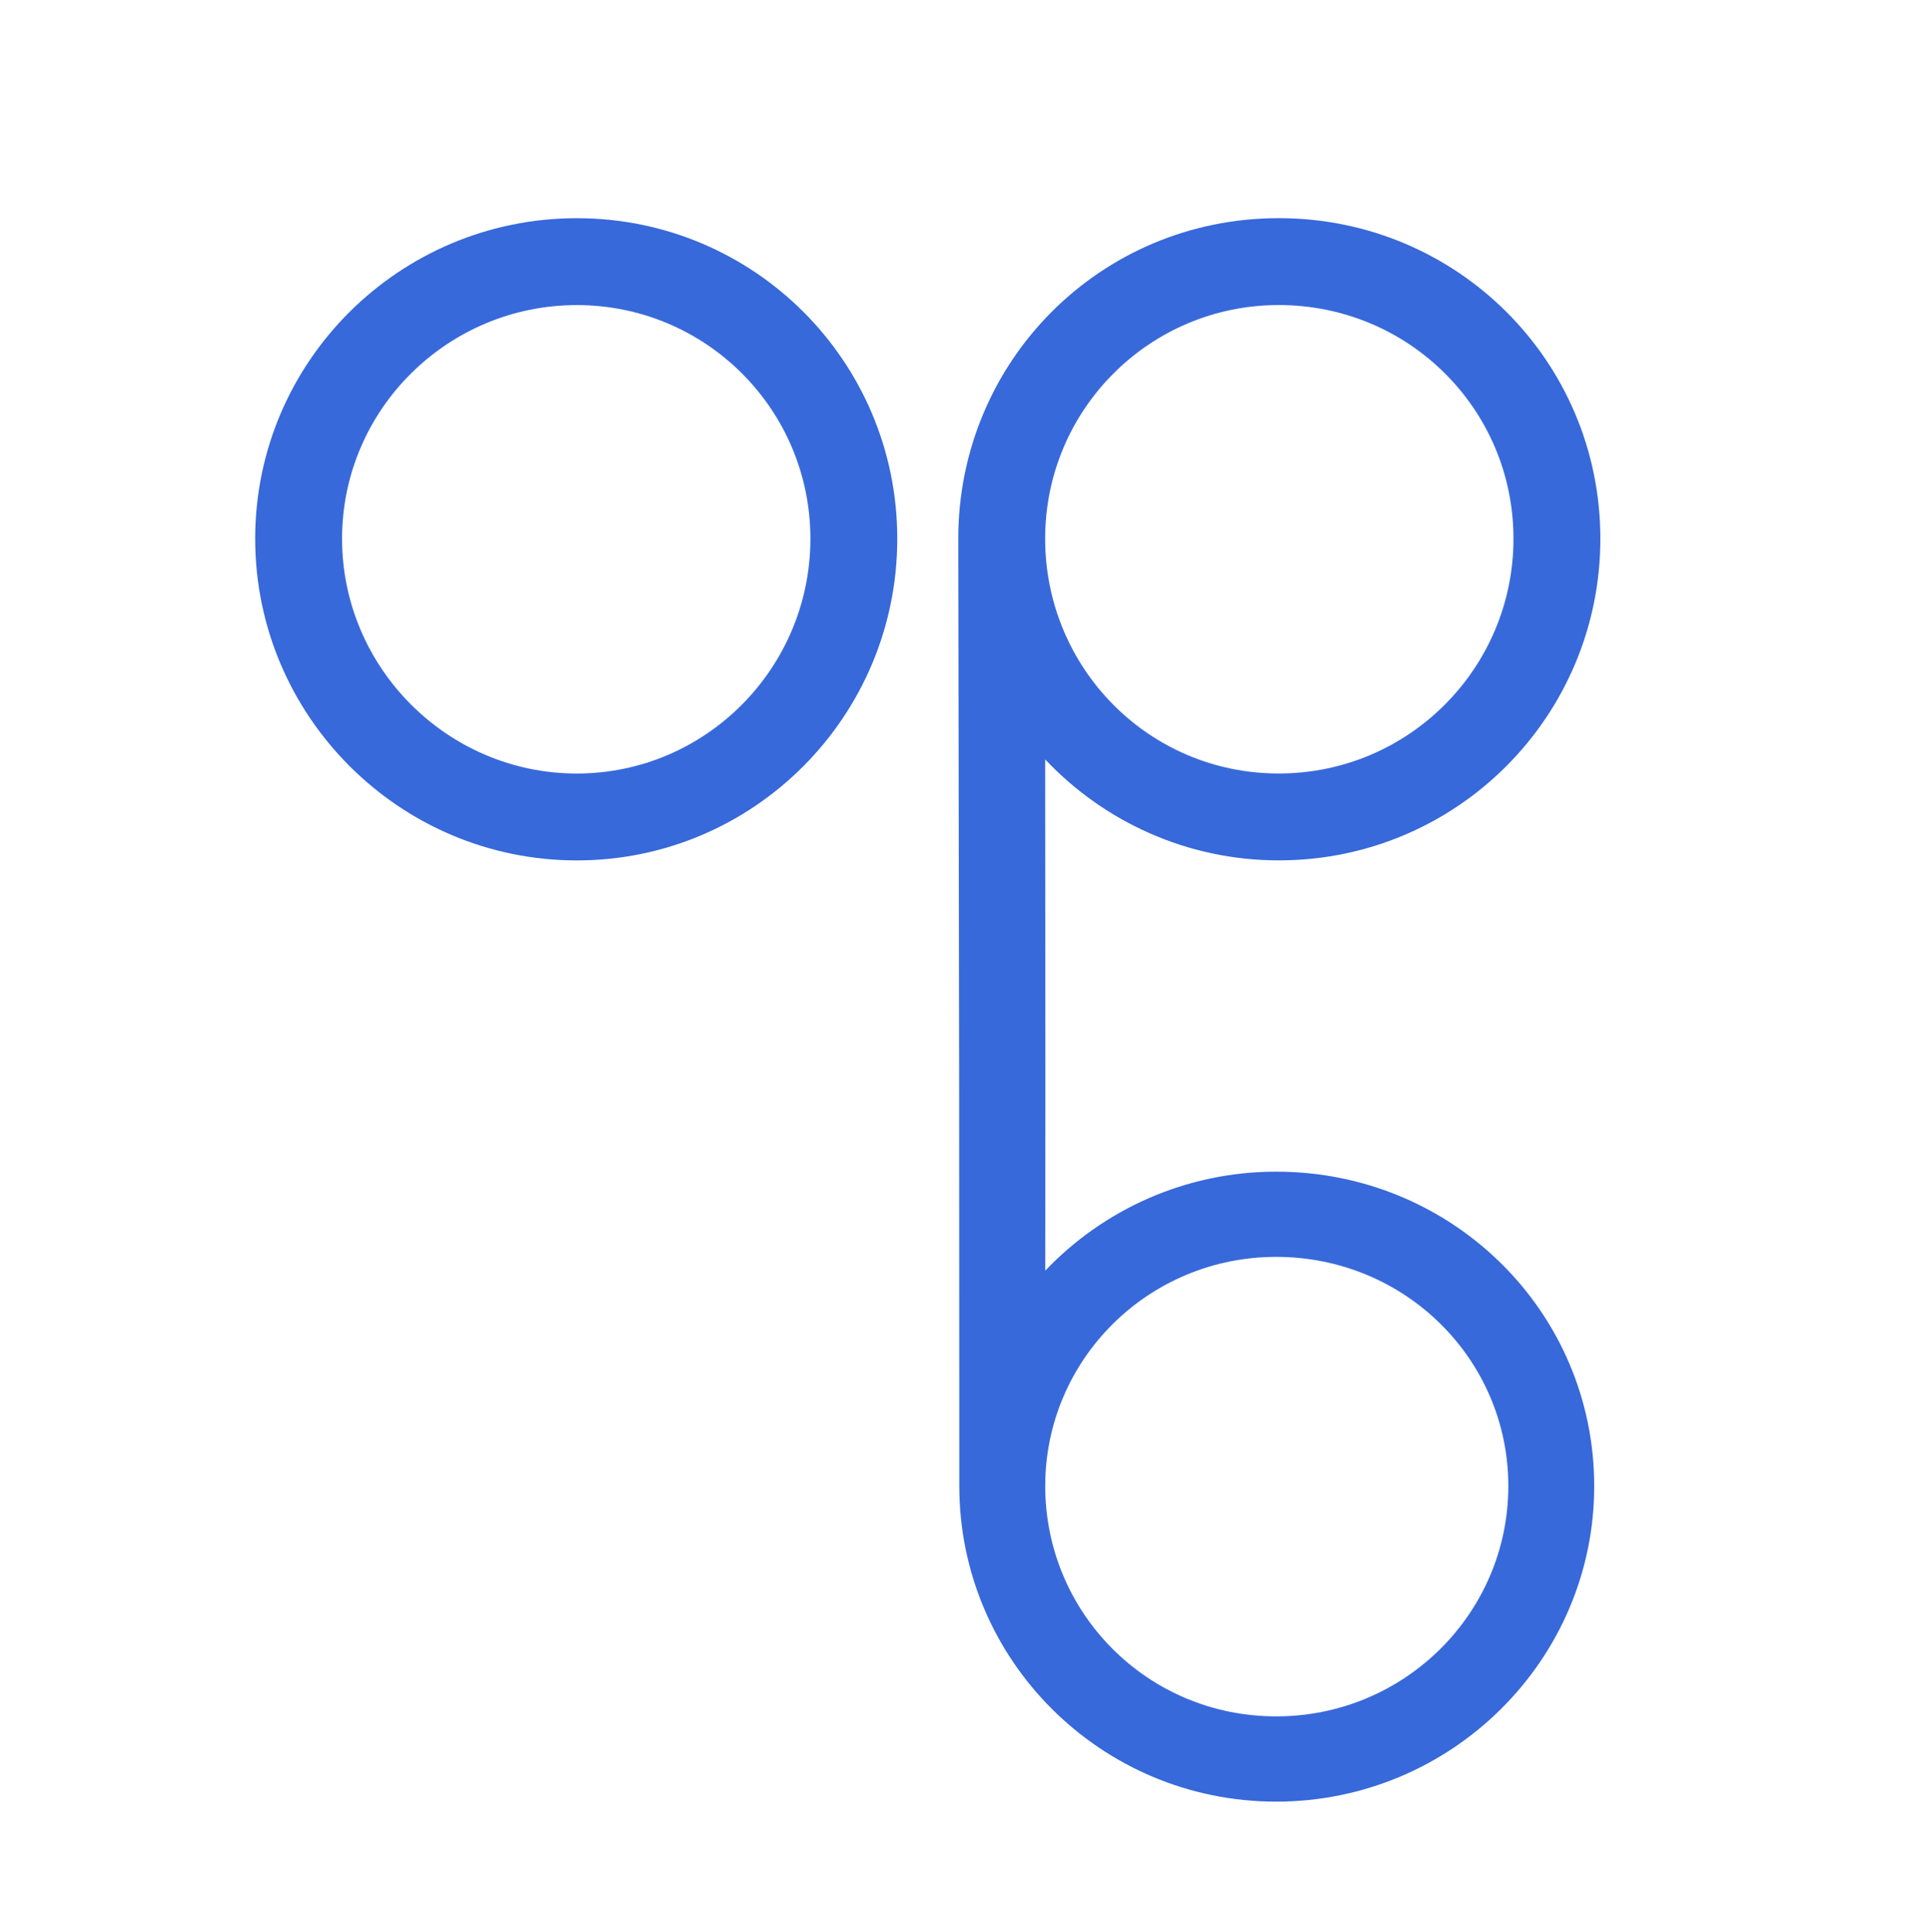 <?xml version="1.0" encoding="UTF-8"?> <svg xmlns="http://www.w3.org/2000/svg" xmlns:xlink="http://www.w3.org/1999/xlink" id="Calque_2" viewBox="0 0 483.43 483.86"><defs><style>.cls-1{fill:none;}.cls-1,.cls-2{stroke-width:0px;}.cls-3{clip-path:url(#clippath);}.cls-2{fill:#3769da;}</style><clipPath id="clippath"><rect class="cls-1" width="483.43" height="483.86"></rect></clipPath></defs><g id="Repères"><g class="cls-3"><path class="cls-2" d="m144.48,54.64c-44.39,0-80.56,35.87-80.56,80.27s36.16,80.56,80.56,80.56,80.27-36.16,80.27-80.56-35.87-80.27-80.27-80.27Zm0,139.07c-32.34,0-58.8-26.46-58.8-58.8s26.46-58.51,58.8-58.51,58.51,26.17,58.51,58.51-26.17,58.8-58.51,58.8Z"></path><path class="cls-2" d="m320.3,215.46c44.69,0,80.56-36.16,80.56-80.56s-35.87-80.27-80.56-80.27-80.27,35.87-80.27,80.27l.22,137.61h0l.04,99.63c0,43.55,35.47,79.03,79.37,79.03s79.66-35.47,79.66-79.03-35.47-78.73-79.66-78.73c-22.67,0-43.32,9.52-57.85,24.8l.04-45.7h0v-.15h0l-.06-82.19c14.7,15.59,35.58,25.29,58.51,25.29Zm0-139.07c32.64,0,58.8,26.17,58.8,58.51s-26.17,58.8-58.8,58.8-58.51-26.46-58.51-58.8,26.17-58.51,58.51-58.51Zm-.64,238.36c32.27,0,58.15,25.67,58.15,57.39s-25.88,57.68-58.15,57.68-57.85-25.95-57.85-57.68,25.88-57.39,57.85-57.39Z"></path></g></g></svg> 